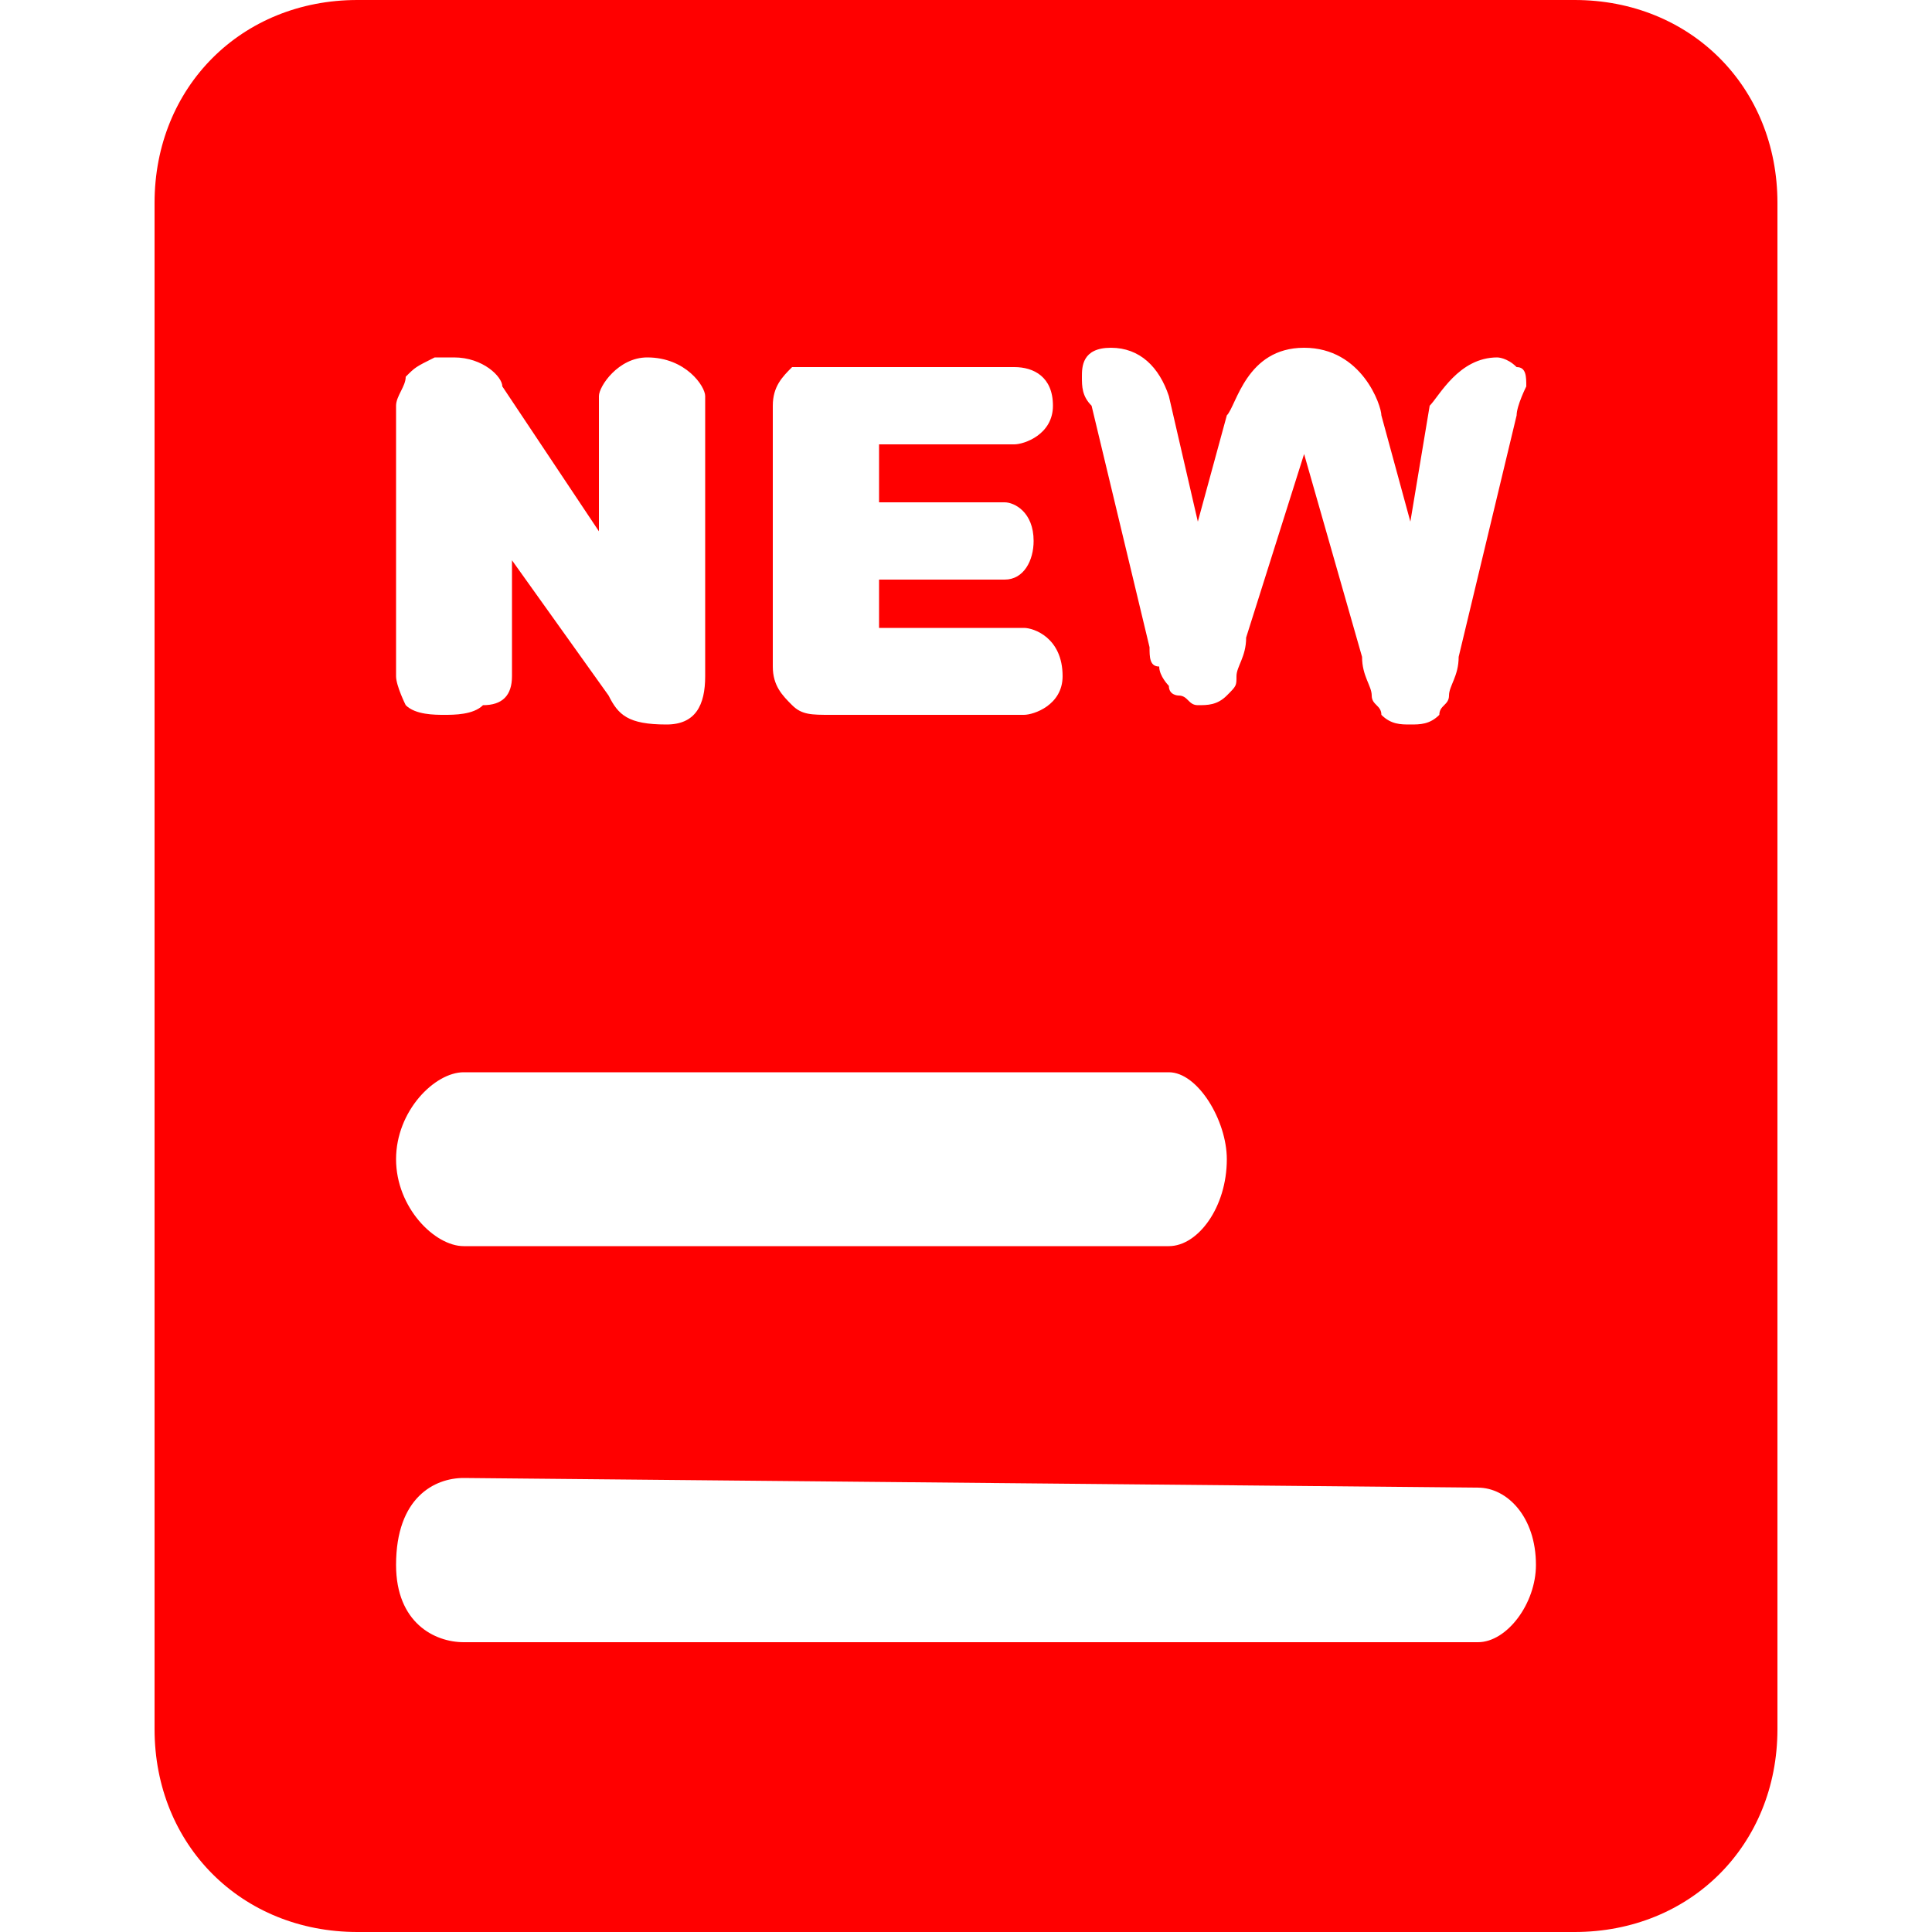 <?xml version="1.0" encoding="utf-8"?>
<!-- Generator: Adobe Illustrator 24.0.0, SVG Export Plug-In . SVG Version: 6.00 Build 0)  -->
<svg version="1.1" id="图层_1" xmlns="http://www.w3.org/2000/svg" xmlns:xlink="http://www.w3.org/1999/xlink" x="0px" y="0px"
	 viewBox="0 0 20 20" style="enable-background:new 0 0 20 20;" xml:space="preserve">
<style type="text/css">
	.st0{fill:#FF0000;}
</style>
<path class="st0" d="M3.7,0h12.6c1.2,0,2.1,0.9,2.1,2.1v15.8c0,1.2-0.9,2.1-2.1,2.1H3.7c-1.2,0-2.1-0.9-2.1-2.1V2.1
	C1.6,0.9,2.5,0,3.7,0z M5.2,4c0-0.1-0.2-0.3-0.5-0.3c-0.1,0-0.2,0-0.2,0C4.3,3.8,4.3,3.8,4.2,3.9c0,0.1-0.1,0.2-0.1,0.3V7
	c0,0.1,0.1,0.3,0.1,0.3c0.1,0.1,0.3,0.1,0.4,0.1c0.1,0,0.3,0,0.4-0.1C5.2,7.3,5.3,7.2,5.3,7V5.8l1,1.4c0.1,0.2,0.2,0.3,0.6,0.3
	c0.3,0,0.4-0.2,0.4-0.5V4.1c0-0.1-0.2-0.4-0.6-0.4C6.4,3.7,6.2,4,6.2,4.1v1.4C6.2,5.5,5.2,4,5.2,4z M10.5,4.6c0.1,0,0.4-0.1,0.4-0.4
	c0-0.3-0.2-0.4-0.4-0.4h-2c-0.1,0-0.2,0-0.3,0C8.1,3.9,8,4,8,4.2v2.7c0,0.2,0.1,0.3,0.2,0.4c0.1,0.1,0.2,0.1,0.4,0.1h2
	C10.7,7.4,11,7.3,11,7c0-0.4-0.3-0.5-0.4-0.5H9.1V6h1.3c0.2,0,0.3-0.2,0.3-0.4c0-0.3-0.2-0.4-0.3-0.4H9.1V4.6H10.5z M14.1,6.8
	c0,0.2,0.1,0.3,0.1,0.4c0,0.1,0.1,0.1,0.1,0.2c0.1,0.1,0.2,0.1,0.3,0.1c0.1,0,0.2,0,0.3-0.1C14.9,7.3,15,7.3,15,7.2
	c0-0.1,0.1-0.2,0.1-0.4l0.6-2.5c0-0.1,0.1-0.3,0.1-0.3c0-0.1,0-0.2-0.1-0.2c-0.1-0.1-0.2-0.1-0.2-0.1c-0.4,0-0.6,0.4-0.7,0.5
	l-0.2,1.2l-0.3-1.1c0-0.1-0.2-0.7-0.8-0.7c-0.6,0-0.7,0.6-0.8,0.7l-0.3,1.1l-0.3-1.3c-0.1-0.3-0.3-0.5-0.6-0.5
	c-0.3,0-0.3,0.2-0.3,0.3c0,0.1,0,0.2,0.1,0.3l0.6,2.5c0,0.1,0,0.2,0.1,0.2c0,0.1,0.1,0.2,0.1,0.2c0,0.1,0.1,0.1,0.1,0.1
	c0.1,0,0.1,0.1,0.2,0.1c0.1,0,0.2,0,0.3-0.1c0.1-0.1,0.1-0.1,0.1-0.2c0-0.1,0.1-0.2,0.1-0.4l0.6-1.9L14.1,6.8L14.1,6.8z M4.8,11.1
	c-0.3,0-0.7,0.4-0.7,0.9c0,0.5,0.4,0.9,0.7,0.9h7.3c0.3,0,0.6-0.4,0.6-0.9c0-0.4-0.3-0.9-0.6-0.9C12.1,11.1,4.8,11.1,4.8,11.1z
	 M4.8,15.3c-0.3,0-0.7,0.2-0.7,0.9c0,0.6,0.4,0.8,0.7,0.8h10.5c0.3,0,0.6-0.4,0.6-0.8c0-0.5-0.3-0.8-0.6-0.8
	C15.3,15.4,4.8,15.3,4.8,15.3z"/>
</svg>
